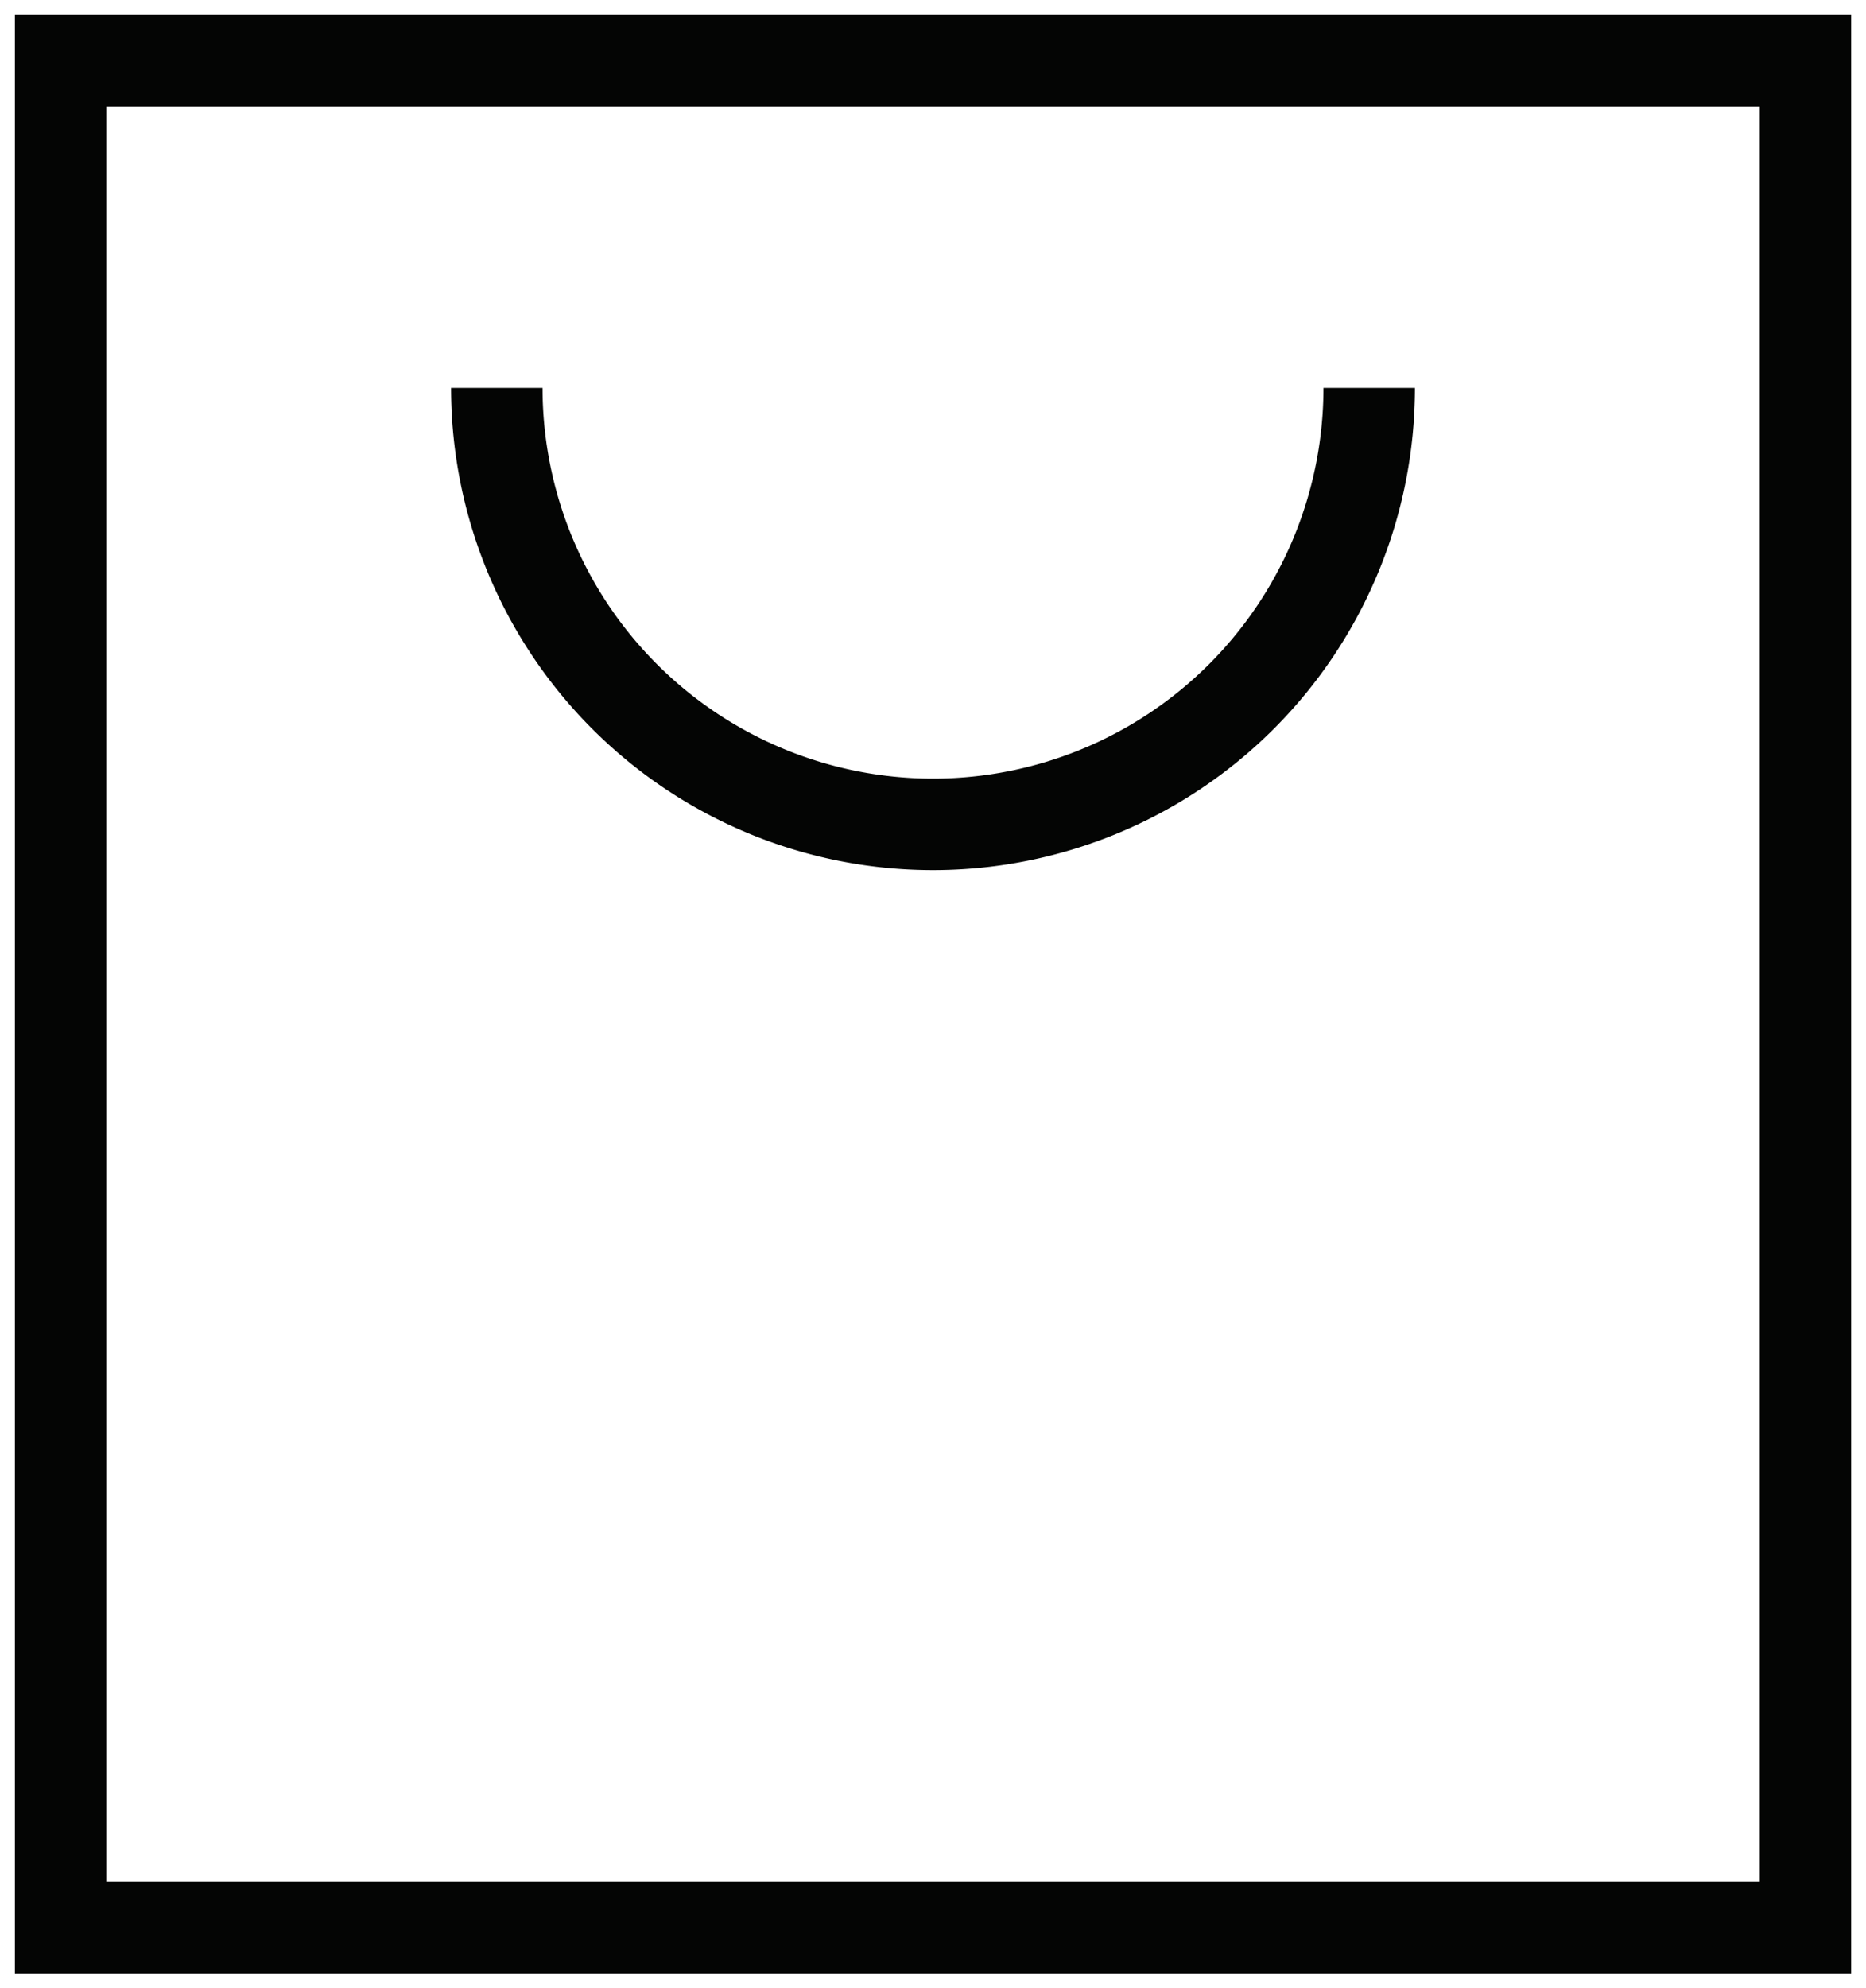<?xml version="1.0" encoding="UTF-8"?> <svg xmlns="http://www.w3.org/2000/svg" xmlns:xlink="http://www.w3.org/1999/xlink" width="30.6" height="32.589" viewBox="0 0 30.6 32.589"><defs><clipPath id="clip-path"><rect id="Rectangle_150" data-name="Rectangle 150" width="30.6" height="32.589" fill="none" stroke="#707070" stroke-width="1.5"></rect></clipPath></defs><g id="Group_145" data-name="Group 145" clip-path="url(#clip-path)"><rect id="Rectangle_149" data-name="Rectangle 149" width="28.613" height="30.602" transform="translate(0.994 0.994)" fill="none" stroke="#040504" stroke-miterlimit="10" stroke-width="1.5"></rect><path id="Path_26" data-name="Path 26" d="M18.406,3.2A7.153,7.153,0,0,1,4.1,3.2v0" transform="translate(4.047 3.158)" fill="none" stroke="#040504" stroke-miterlimit="10" stroke-width="1.5"></path></g></svg> 